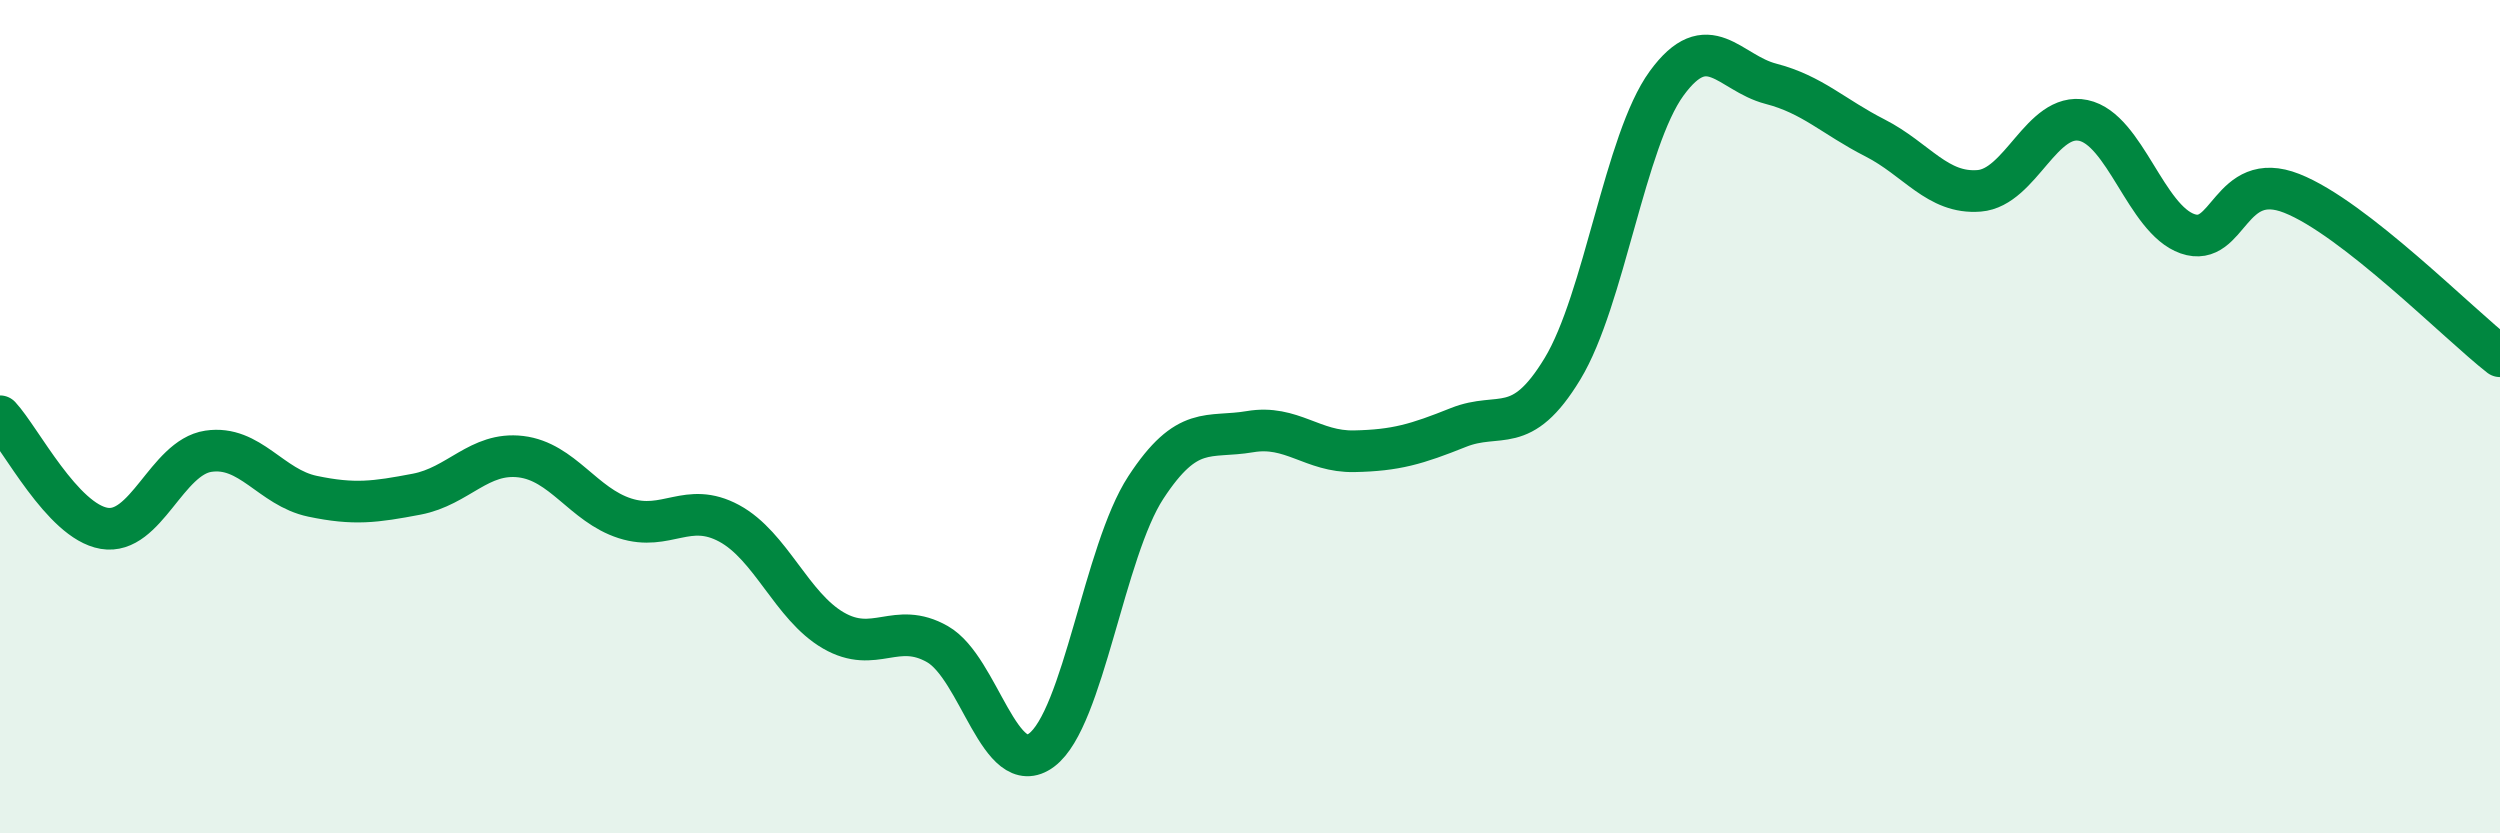 
    <svg width="60" height="20" viewBox="0 0 60 20" xmlns="http://www.w3.org/2000/svg">
      <path
        d="M 0,9.99 C 0.5,10.53 1.5,12.51 2.5,12.68 C 3.5,12.85 4,10.98 5,10.83 C 6,10.68 6.5,11.7 7.5,11.91 C 8.5,12.12 9,12.05 10,11.86 C 11,11.67 11.5,10.84 12.5,10.96 C 13.5,11.08 14,12.12 15,12.44 C 16,12.76 16.5,12.02 17.5,12.56 C 18.5,13.1 19,14.55 20,15.13 C 21,15.71 21.5,14.89 22.5,15.46 C 23.5,16.03 24,18.75 25,18 C 26,17.25 26.5,13.23 27.5,11.7 C 28.5,10.17 29,10.53 30,10.36 C 31,10.19 31.5,10.85 32.5,10.83 C 33.5,10.81 34,10.66 35,10.26 C 36,9.86 36.5,10.5 37.5,8.85 C 38.5,7.2 39,3.37 40,2 C 41,0.63 41.5,1.75 42.5,2.01 C 43.5,2.27 44,2.8 45,3.31 C 46,3.82 46.5,4.66 47.5,4.58 C 48.5,4.5 49,2.68 50,2.89 C 51,3.1 51.5,5.26 52.5,5.61 C 53.5,5.96 53.5,4.05 55,4.64 C 56.5,5.23 59,7.77 60,8.55L60 20L0 20Z"
        fill="#008740"
        opacity="0.1"
        stroke-linecap="round"
        stroke-linejoin="round"
      />
      <path
        d="M 0,9.99 C 0.5,10.53 1.5,12.51 2.5,12.68 C 3.5,12.85 4,10.98 5,10.83 C 6,10.68 6.5,11.7 7.5,11.91 C 8.5,12.12 9,12.05 10,11.86 C 11,11.67 11.5,10.84 12.5,10.96 C 13.5,11.08 14,12.12 15,12.44 C 16,12.76 16.5,12.02 17.5,12.56 C 18.5,13.1 19,14.55 20,15.13 C 21,15.71 21.5,14.89 22.5,15.46 C 23.5,16.03 24,18.75 25,18 C 26,17.25 26.5,13.23 27.5,11.7 C 28.5,10.17 29,10.53 30,10.36 C 31,10.19 31.5,10.85 32.5,10.83 C 33.5,10.81 34,10.66 35,10.26 C 36,9.86 36.5,10.5 37.5,8.85 C 38.5,7.2 39,3.37 40,2 C 41,0.63 41.5,1.75 42.5,2.01 C 43.5,2.27 44,2.8 45,3.31 C 46,3.82 46.5,4.66 47.5,4.58 C 48.5,4.5 49,2.68 50,2.89 C 51,3.1 51.5,5.26 52.5,5.61 C 53.5,5.96 53.5,4.05 55,4.64 C 56.5,5.23 59,7.77 60,8.55"
        stroke="#008740"
        stroke-width="1"
        fill="none"
        stroke-linecap="round"
        stroke-linejoin="round"
      />
    </svg>
  
